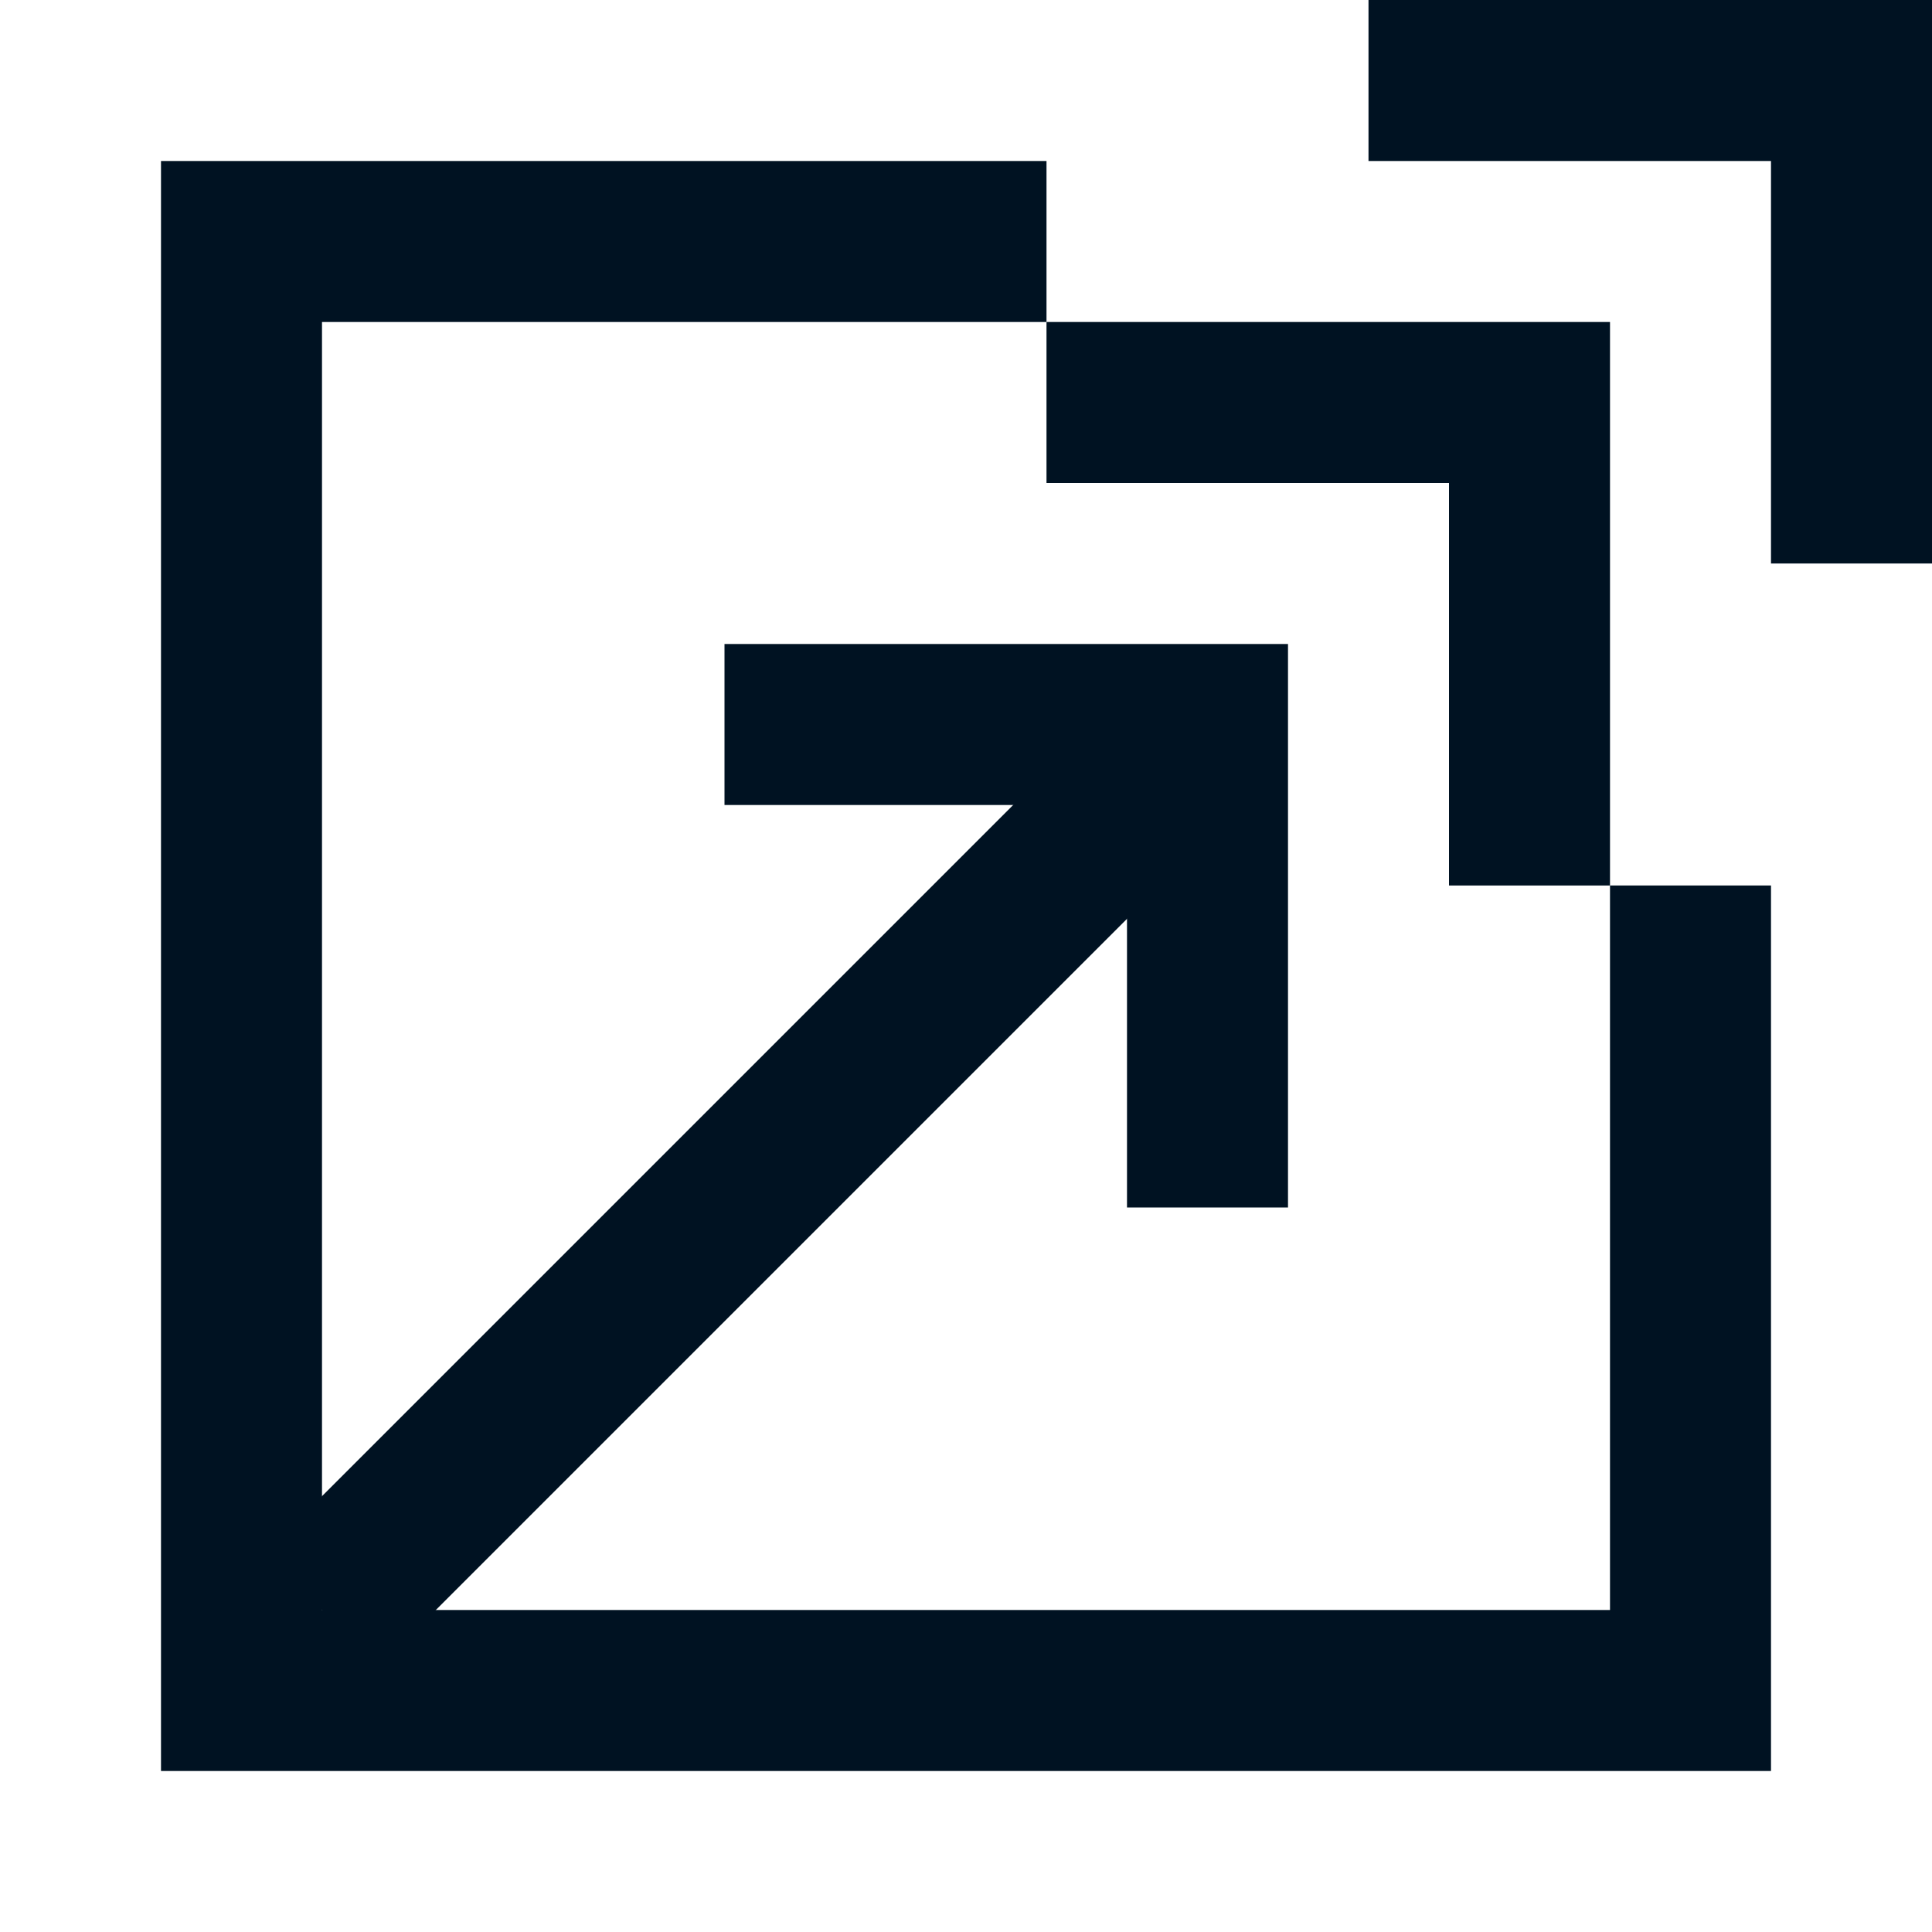 <svg width="24" height="24" viewBox="0 0 24 24" fill="none" xmlns="http://www.w3.org/2000/svg">
<g clip-path="url(#clip0_3127_39)">
<path d="M17 1H23V7" stroke="#001222" stroke-width="2" stroke-miterlimit="10"/>
<path d="M13 5H19V11" stroke="#001222" stroke-width="2" stroke-miterlimit="10"/>
<path d="M9 9H15V15" stroke="#001222" stroke-width="2" stroke-miterlimit="10"/>
<path d="M21 11V21H3V3H13" stroke="#001222" stroke-width="2" stroke-miterlimit="10"/>
<path d="M4 20L15 9" stroke="#001222" stroke-width="2" stroke-miterlimit="10"/>
</g>
<defs>
<clipPath id="clip0_3127_39">
<rect width="22" height="22" fill="white" transform="translate(2)"/>
</clipPath>
</defs>
</svg>
